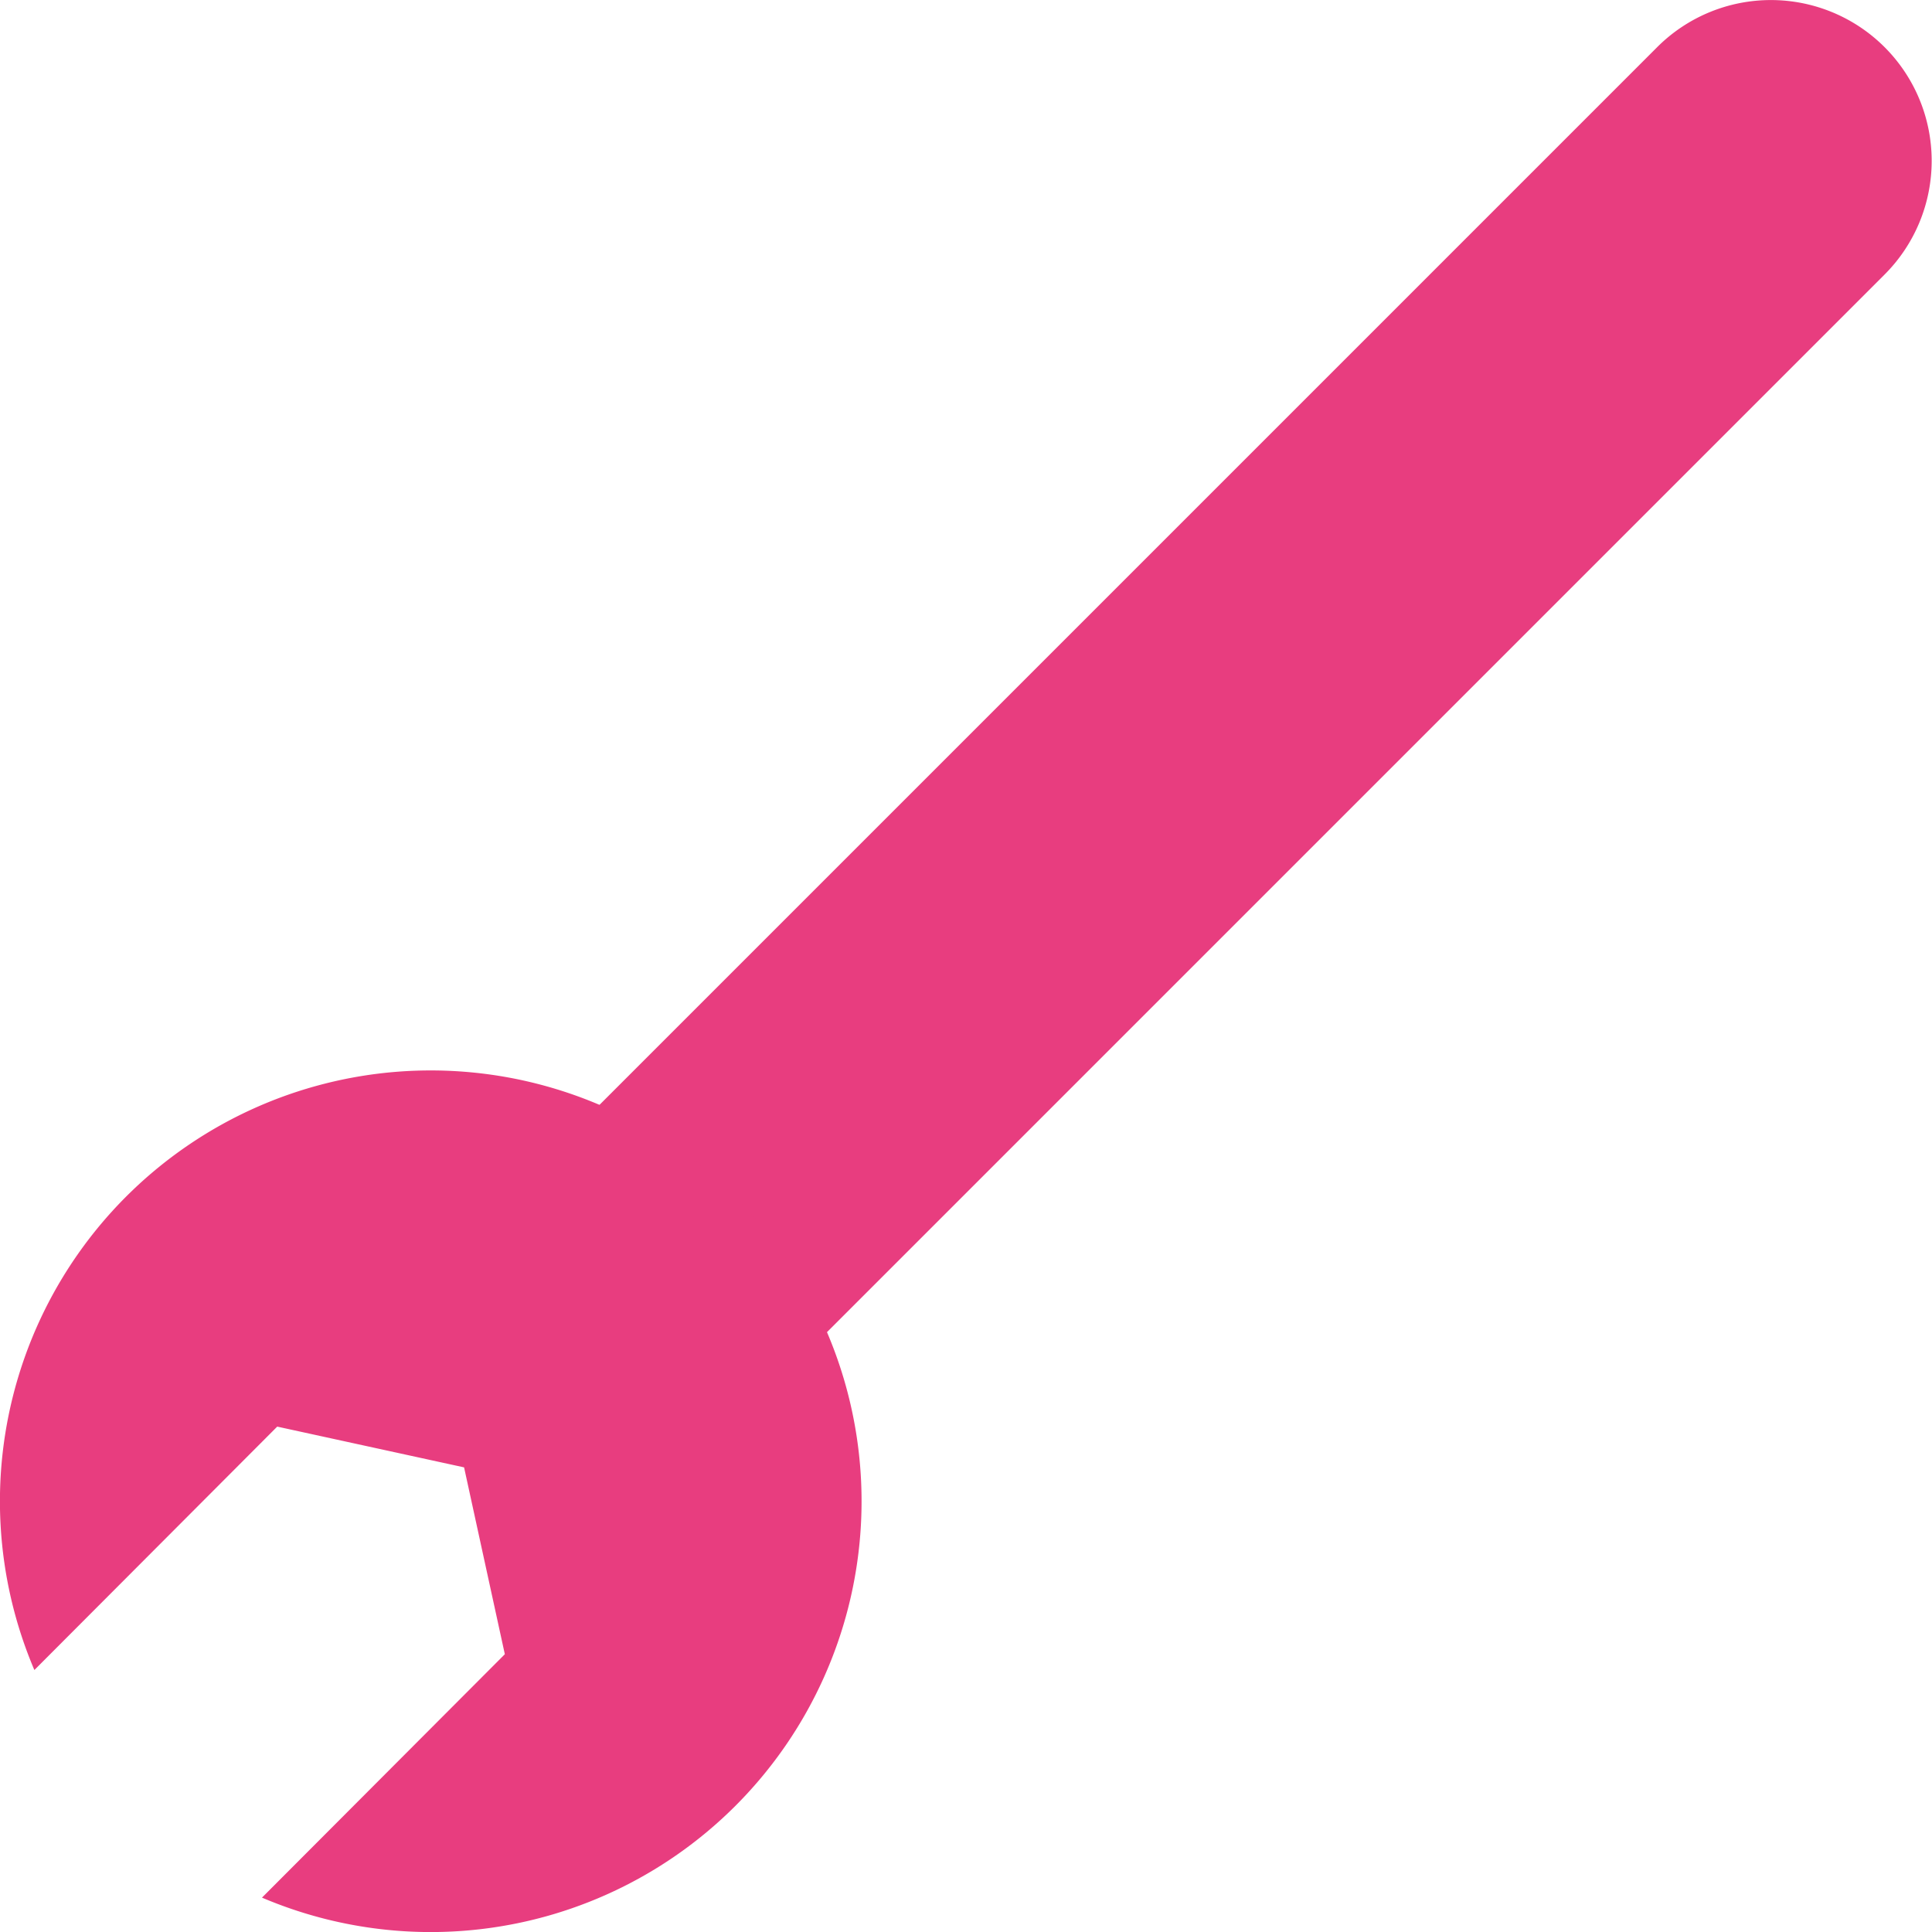 <svg xmlns="http://www.w3.org/2000/svg" viewBox="0 0 69.69 69.69"><defs><style>.cls-1{fill:#e83d7f;}</style></defs><title>2</title><g id="Layer_2" data-name="Layer 2"><g id="objects"><g id="_2" data-name="2"><path class="cls-1" d="M38.09-8.28H49.69a0,0,0,0,1,0,0V54.07a5.8,5.8,0,0,1-5.8,5.8h0a5.8,5.8,0,0,1-5.8-5.8V-8.28a0,0,0,0,1,0,0Z" transform="translate(56.68 75.07) rotate(-135)"/><path class="cls-1" d="M1.24,60.24,10,51.46l6.74,1.47,1.47,6.74L9.45,68.45a15.54,15.54,0,1,0-8.21-8.21Z"/></g></g></g></svg>